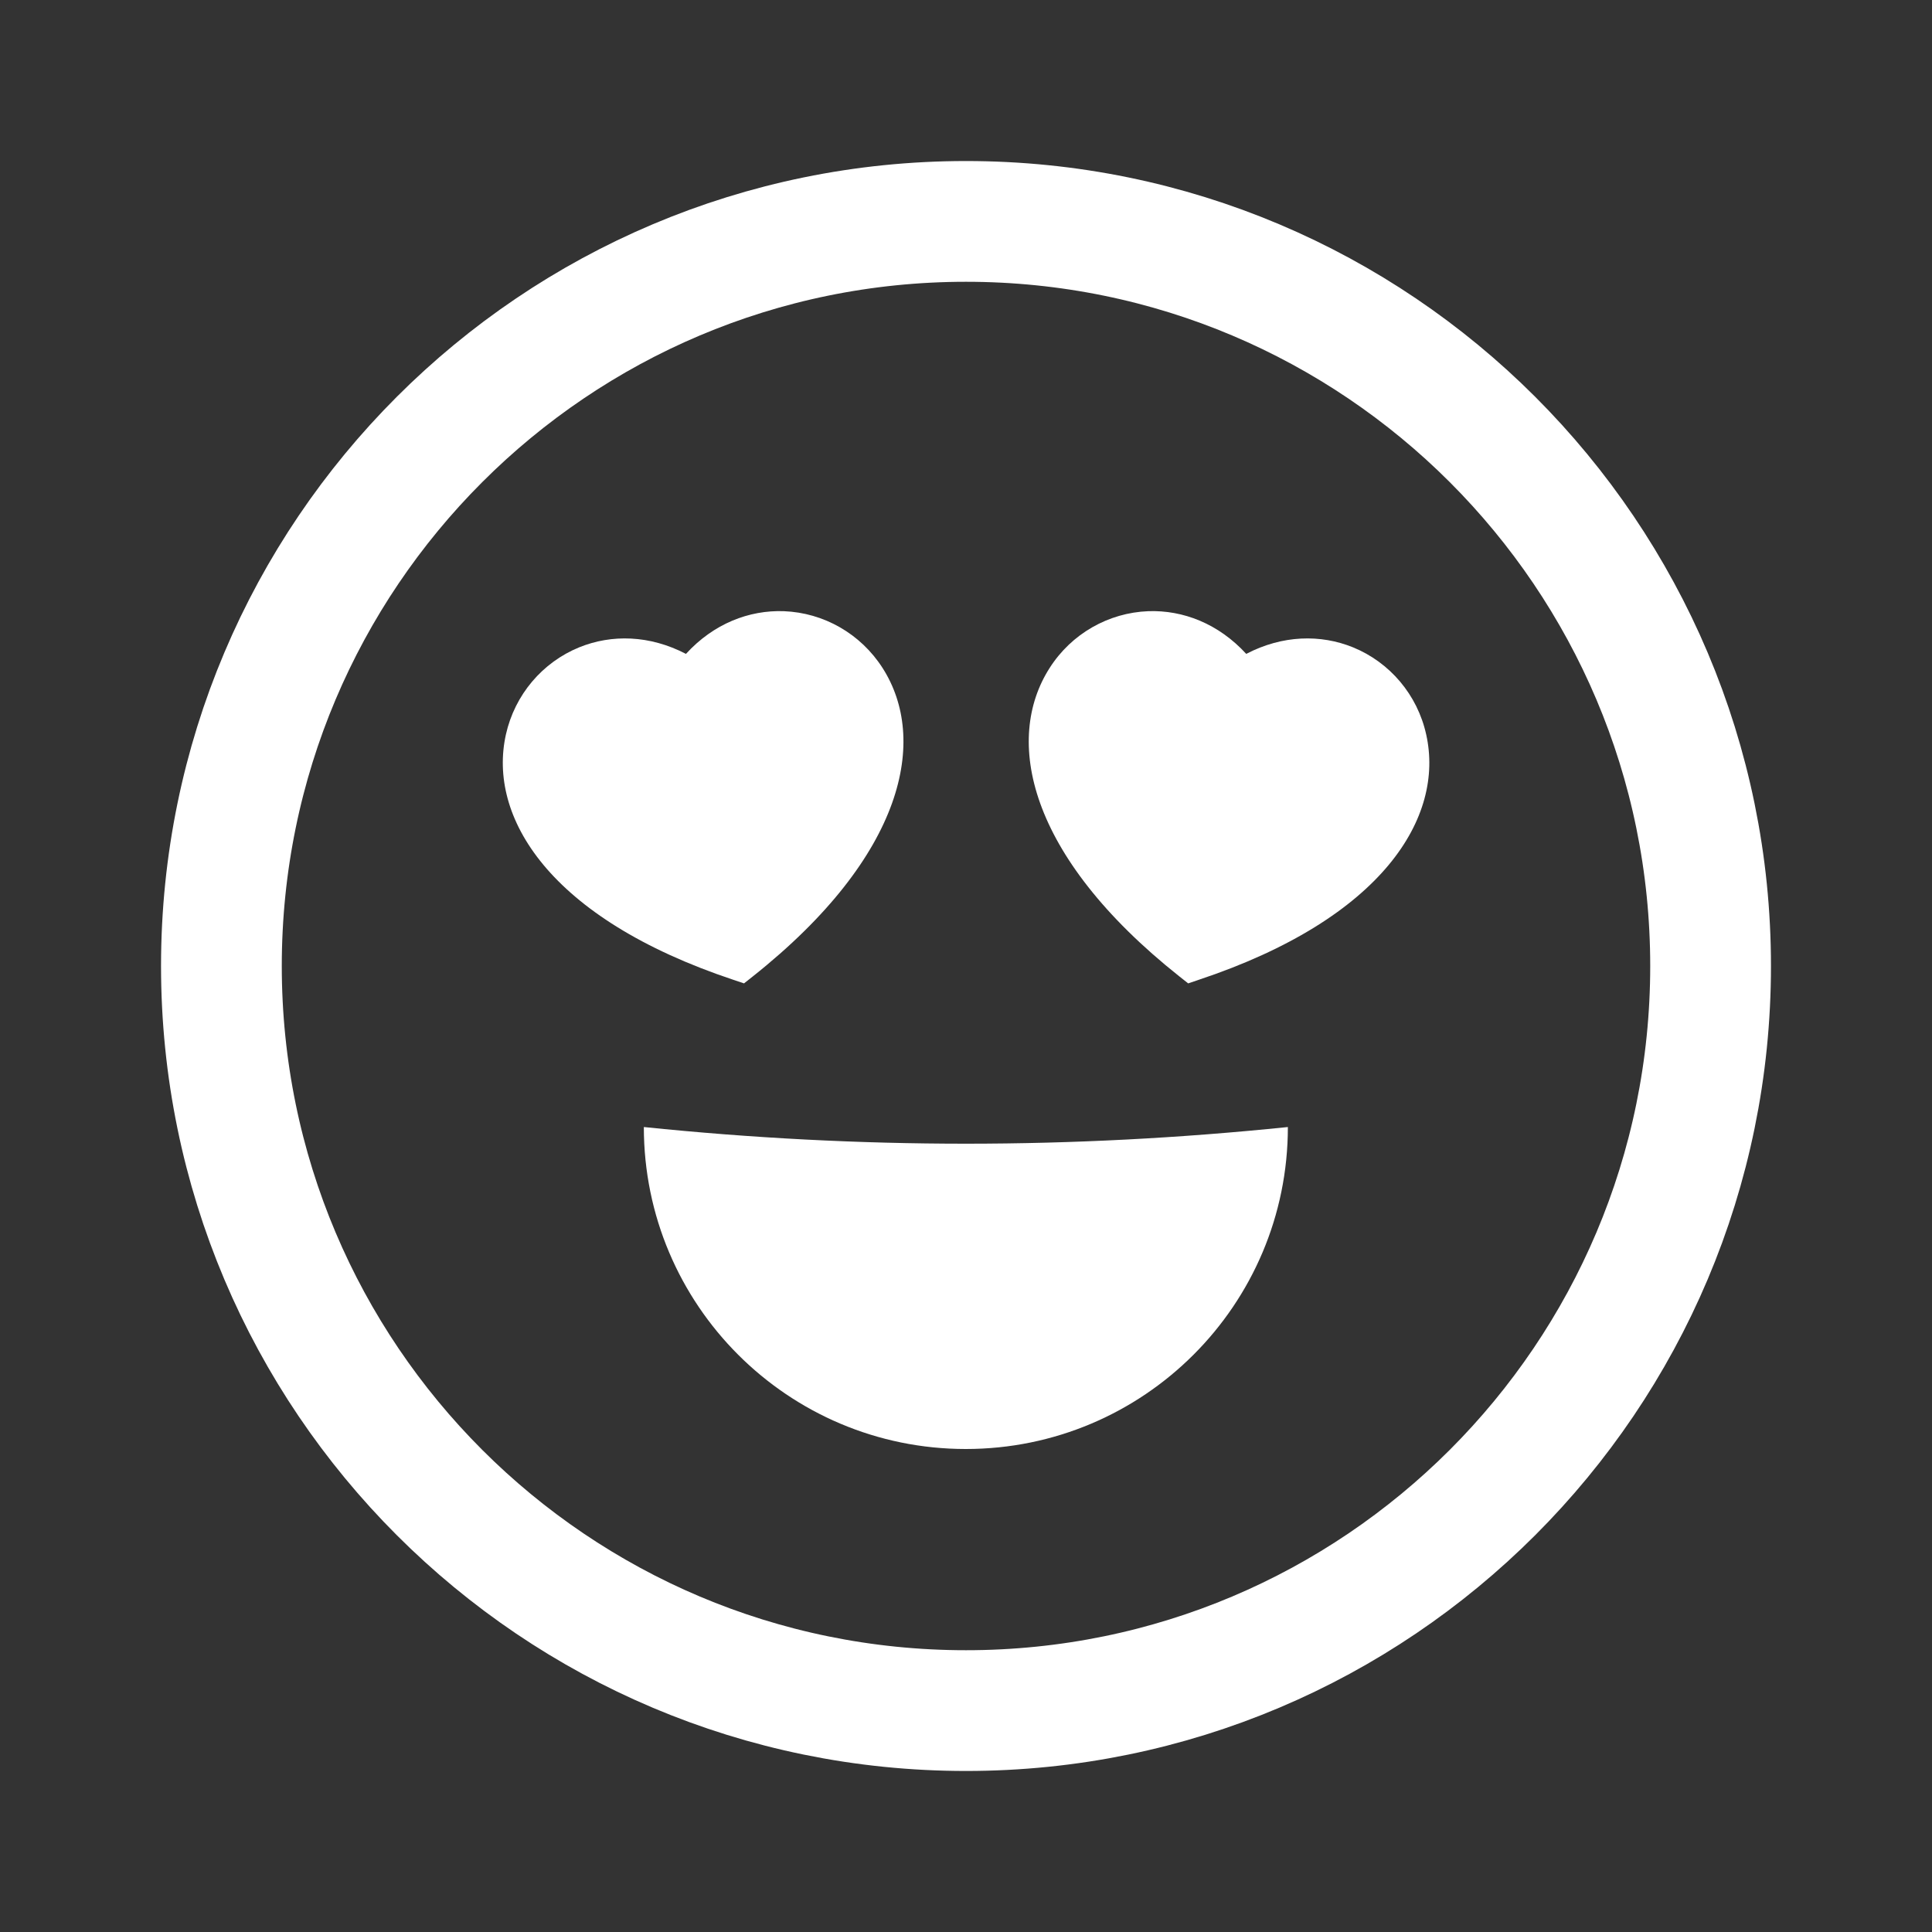 <?xml version="1.0" encoding="UTF-8"?>
<svg xmlns="http://www.w3.org/2000/svg" width="20" height="20" viewBox="0 0 20 20" fill="none">
  <rect x="0" y="0" width="20" height="20" fill="#333333" stroke="none"/>
  <path d="M17.708 10C17.708 14.257 14.257 17.708 10 17.708C5.743 17.708 2.292 14.257 2.292 10C2.292 5.743 5.743 2.292 10 2.292C14.257 2.292 17.708 5.743 17.708 10Z" stroke="white" stroke-width="1.25"></path>
  <path d="M7.793 10.108C9.374 8.853 9.606 7.65 9.137 6.916C8.909 6.559 8.526 6.343 8.115 6.327C7.754 6.314 7.387 6.456 7.101 6.769C6.724 6.573 6.331 6.565 5.996 6.701C5.616 6.856 5.329 7.191 5.237 7.604C5.048 8.454 5.677 9.505 7.592 10.143L7.702 10.18L7.793 10.108Z" fill="white"></path>
  <path d="M12.409 10.143C14.325 9.505 14.954 8.454 14.764 7.604C14.673 7.191 14.386 6.856 14.006 6.701C13.671 6.565 13.277 6.573 12.901 6.769C12.614 6.456 12.247 6.314 11.886 6.327C11.476 6.343 11.092 6.559 10.865 6.916C10.396 7.65 10.628 8.853 12.209 10.108L12.3 10.18L12.409 10.143Z" fill="white"></path>
  <path d="M9.998 15C11.839 15 13.332 13.508 13.332 11.667C11.096 11.897 8.901 11.897 6.665 11.667C6.665 13.508 8.157 15 9.998 15Z" fill="white"></path>
</svg>
